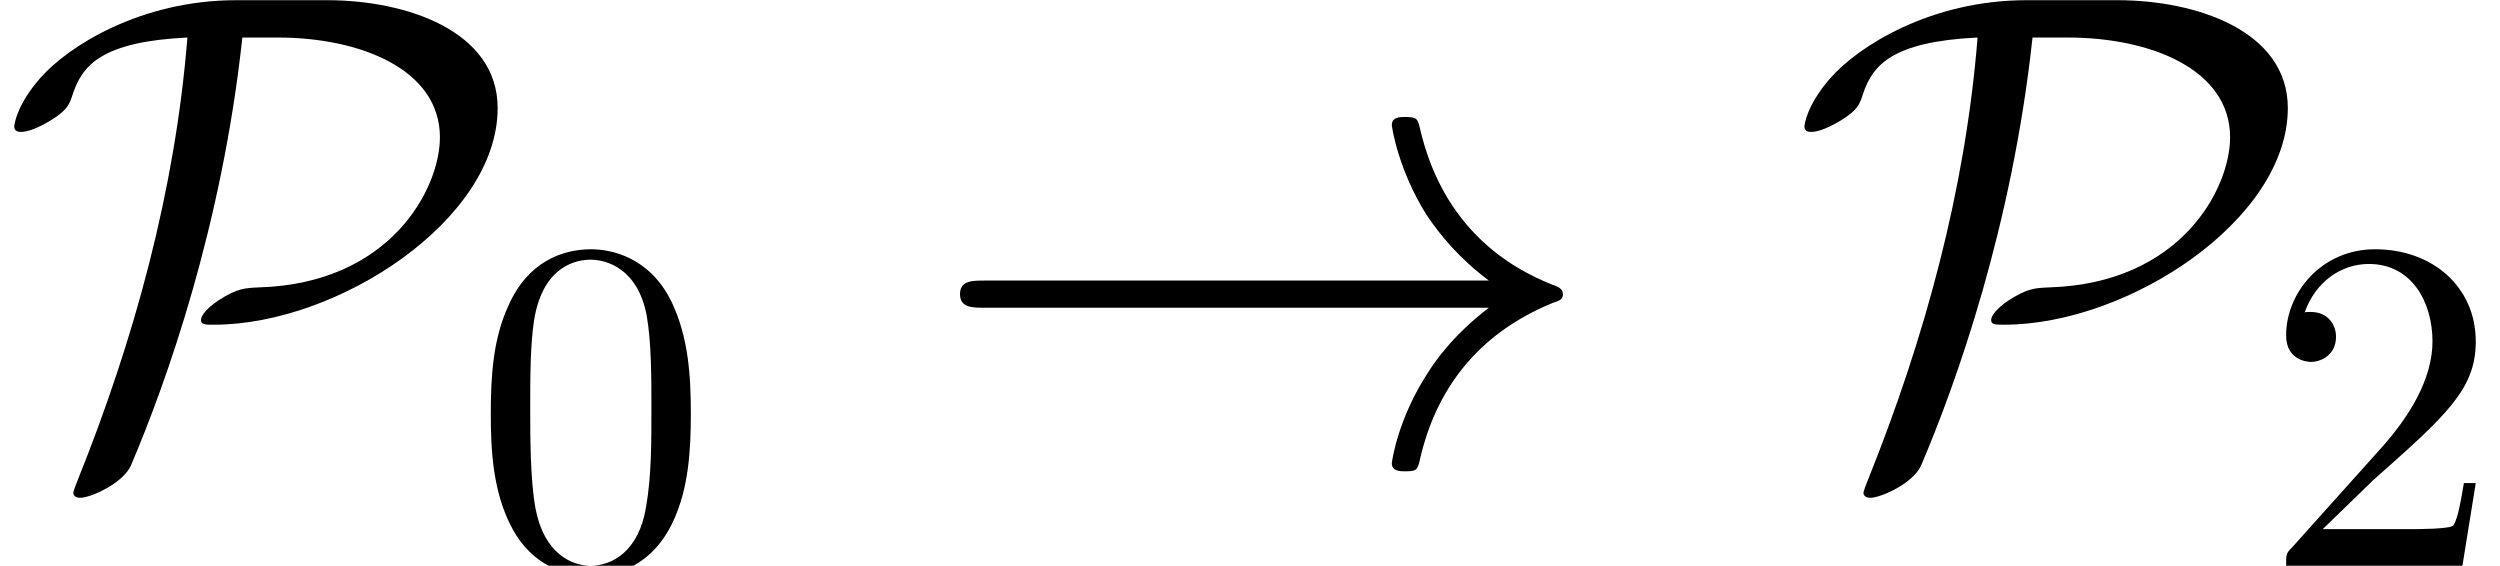 <?xml version='1.0' encoding='UTF-8'?>
<!-- This file was generated by dvisvgm 3.4.2 -->
<svg version='1.1' xmlns='http://www.w3.org/2000/svg' xmlns:xlink='http://www.w3.org/1999/xlink' width='51.361pt' height='11.623pt' viewBox='56.413 56.223 51.361 11.623'>
<defs>
<path id='g1-48' d='M4.491-3.124C4.491-3.905 4.442-4.686 4.101-5.409C3.651-6.346 2.851-6.502 2.441-6.502C1.855-6.502 1.142-6.249 .742-5.341C.43-4.667 .381-3.905 .381-3.124C.381-2.392 .42-1.513 .82-.771C1.24 .02 1.953 .215 2.431 .215C2.958 .215 3.7 .01 4.13-.918C4.442-1.591 4.491-2.353 4.491-3.124ZM2.431 0C2.05 0 1.474-.244 1.299-1.181C1.191-1.767 1.191-2.665 1.191-3.241C1.191-3.866 1.191-4.511 1.269-5.038C1.455-6.2 2.187-6.288 2.431-6.288C2.753-6.288 3.398-6.112 3.583-5.145C3.681-4.599 3.681-3.857 3.681-3.241C3.681-2.509 3.681-1.845 3.573-1.22C3.427-.293 2.87 0 2.431 0Z'/>
<path id='g1-50' d='M1.24-.752L2.275-1.757C3.798-3.105 4.384-3.632 4.384-4.608C4.384-5.721 3.505-6.502 2.314-6.502C1.211-6.502 .488-5.604 .488-4.735C.488-4.188 .976-4.188 1.006-4.188C1.172-4.188 1.513-4.306 1.513-4.706C1.513-4.96 1.338-5.214 .996-5.214C.918-5.214 .898-5.214 .869-5.204C1.093-5.838 1.621-6.2 2.187-6.2C3.075-6.2 3.495-5.409 3.495-4.608C3.495-3.827 3.007-3.056 2.47-2.451L.596-.361C.488-.254 .488-.234 .488 0H4.11L4.384-1.699H4.14C4.091-1.406 4.022-.976 3.925-.83C3.857-.752 3.212-.752 2.997-.752H1.24Z'/>
<path id='g0-33' d='M11.632-3.208C10.865-2.622 10.489-2.05 10.377-1.869C9.749-.907 9.638-.028 9.638-.014C9.638 .153 9.805 .153 9.917 .153C10.154 .153 10.168 .126 10.224-.126C10.544-1.492 11.367-2.664 12.943-3.306C13.111-3.361 13.153-3.389 13.153-3.487S13.069-3.626 13.041-3.64C12.427-3.877 10.74-4.575 10.21-6.918C10.168-7.085 10.154-7.127 9.917-7.127C9.805-7.127 9.638-7.127 9.638-6.96C9.638-6.932 9.763-6.053 10.349-5.119C10.628-4.7 11.033-4.212 11.632-3.766H1.269C1.018-3.766 .767-3.766 .767-3.487S1.018-3.208 1.269-3.208H11.632Z'/>
<path id='g0-80' d='M4.854-9.526C2.887-9.526 1.395-8.578 .823-7.922C.335-7.364 .293-6.96 .293-6.932C.293-6.848 .349-6.82 .432-6.82C.656-6.82 .976-7.016 1.088-7.085C1.381-7.281 1.423-7.364 1.506-7.629C1.702-8.187 2.092-8.675 3.85-8.759C3.599-5.621 2.762-2.566 1.59 .349C1.506 .558 1.506 .586 1.506 .6C1.506 .642 1.548 .697 1.646 .697C1.869 .697 2.538 .391 2.692 .028C3.417-1.674 4.561-4.882 4.979-8.759H5.705C7.406-8.759 9.038-8.104 9.038-6.709C9.038-5.663 8.034-3.71 5.328-3.626C5.035-3.612 4.882-3.612 4.491-3.361C4.24-3.194 4.129-3.041 4.129-2.957C4.129-2.859 4.212-2.859 4.394-2.859C6.932-2.859 10.224-5.007 10.224-7.309C10.224-8.899 8.341-9.526 6.723-9.526H4.854Z'/>
</defs>
<g id='page1'>
<use x='56.413' y='65.753' xlink:href='#g0-80'/>
<use x='66.115' y='67.846' xlink:href='#g1-48'/>
<use x='75.369' y='65.753' xlink:href='#g0-33'/>
<use x='93.191' y='65.753' xlink:href='#g0-80'/>
<use x='102.892' y='67.846' xlink:href='#g1-50'/>
</g>
</svg>